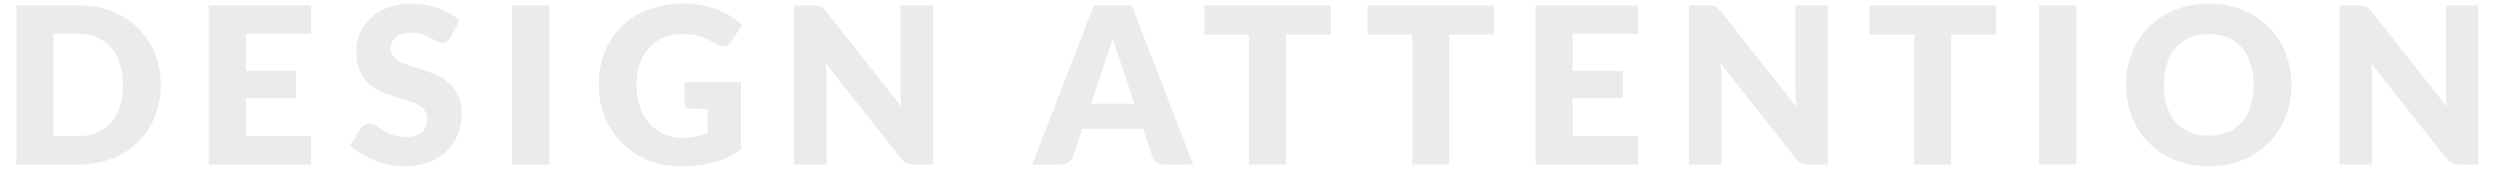 <?xml version="1.0" encoding="UTF-8"?><svg id="_レイヤー_2" xmlns="http://www.w3.org/2000/svg" xmlns:xlink="http://www.w3.org/1999/xlink" viewBox="0 0 1030 70"><defs><style>.cls-1{opacity:.08;}.cls-2{clip-path:url(#clippath);}.cls-3{fill:none;}</style><clipPath id="clippath"><rect class="cls-3" width="1030" height="70"/></clipPath></defs><g id="contents"><g class="cls-2"><g class="cls-1"><path d="M66.237,34.977c0,4.74-.817,9.112-2.452,13.117-1.636,4.005-3.938,7.471-6.908,10.396-2.97,2.925-6.547,5.205-10.732,6.84-4.185,1.636-8.827,2.452-13.927,2.452H6.747V2.217h25.471c5.1,0,9.742,.825,13.927,2.475,4.186,1.65,7.763,3.931,10.732,6.84,2.971,2.91,5.272,6.368,6.908,10.373,1.635,4.005,2.452,8.362,2.452,13.072Zm-15.57,0c0-3.24-.42-6.165-1.26-8.775-.84-2.609-2.047-4.821-3.622-6.637s-3.503-3.21-5.783-4.186c-2.279-.975-4.875-1.463-7.784-1.463h-10.17V56.081h10.17c2.909,0,5.505-.487,7.784-1.462,2.28-.975,4.208-2.37,5.783-4.186,1.575-1.814,2.782-4.027,3.622-6.637,.84-2.61,1.26-5.55,1.26-8.82Z"/><path d="M128.192,2.217V13.916h-26.91v15.301h20.61v11.25h-20.61v15.614h26.91v11.7h-42.21V2.217h42.21Z"/><path d="M185.566,15.536c-.45,.721-.923,1.261-1.418,1.62-.495,.36-1.133,.54-1.912,.54-.69,0-1.433-.217-2.228-.652-.795-.435-1.695-.923-2.7-1.463s-2.153-1.026-3.442-1.462c-1.29-.435-2.761-.652-4.41-.652-2.851,0-4.973,.607-6.367,1.822-1.396,1.215-2.093,2.857-2.093,4.928,0,1.32,.42,2.415,1.26,3.285s1.942,1.619,3.308,2.25c1.365,.63,2.925,1.207,4.681,1.732,1.755,.524,3.547,1.109,5.377,1.755s3.623,1.402,5.378,2.272,3.314,1.979,4.68,3.33c1.365,1.35,2.467,2.992,3.308,4.927,.84,1.936,1.26,4.269,1.26,6.998,0,3.03-.525,5.865-1.575,8.505-1.05,2.641-2.572,4.943-4.567,6.907-1.995,1.966-4.455,3.511-7.38,4.636s-6.248,1.688-9.968,1.688c-2.04,0-4.117-.211-6.232-.631-2.114-.419-4.162-1.012-6.143-1.777-1.979-.765-3.84-1.672-5.58-2.723-1.74-1.05-3.255-2.22-4.545-3.51l4.5-7.109c.33-.54,.795-.975,1.396-1.306,.6-.329,1.244-.495,1.935-.495,.9,0,1.808,.286,2.723,.855,.915,.57,1.95,1.2,3.105,1.89,1.154,.69,2.481,1.32,3.982,1.891,1.499,.569,3.27,.854,5.31,.854,2.76,0,4.905-.607,6.436-1.822,1.529-1.215,2.295-3.143,2.295-5.782,0-1.53-.421-2.775-1.261-3.735s-1.942-1.755-3.307-2.385c-1.366-.63-2.918-1.186-4.658-1.665s-3.525-1.013-5.354-1.598c-1.83-.585-3.615-1.305-5.355-2.16-1.74-.854-3.293-1.979-4.657-3.375-1.365-1.395-2.468-3.135-3.308-5.22s-1.26-4.658-1.26-7.718c0-2.46,.495-4.86,1.484-7.2,.99-2.34,2.445-4.425,4.365-6.255,1.92-1.829,4.275-3.292,7.065-4.388,2.79-1.095,5.984-1.643,9.585-1.643,2.01,0,3.967,.158,5.872,.473,1.905,.315,3.713,.78,5.423,1.396s3.308,1.35,4.792,2.205c1.485,.854,2.812,1.822,3.983,2.902l-3.78,7.064Z"/><path d="M226.335,67.781h-15.3V2.217h15.3V67.781Z"/><path d="M281.352,56.802c2.1,0,3.96-.181,5.58-.54,1.62-.36,3.15-.84,4.59-1.44v-9.944h-6.479c-.961,0-1.71-.255-2.25-.766-.54-.51-.811-1.154-.811-1.935v-8.37h23.311v27.675c-1.681,1.23-3.428,2.288-5.243,3.173s-3.75,1.612-5.805,2.183c-2.055,.569-4.245,.989-6.57,1.26-2.325,.27-4.822,.405-7.492,.405-4.8,0-9.24-.848-13.32-2.543-4.08-1.694-7.612-4.034-10.597-7.02-2.985-2.985-5.326-6.525-7.021-10.62-1.695-4.096-2.542-8.543-2.542-13.343,0-4.89,.81-9.383,2.43-13.478s3.938-7.628,6.952-10.598c3.016-2.97,6.66-5.279,10.936-6.93,4.274-1.649,9.052-2.476,14.332-2.476,2.729,0,5.295,.226,7.695,.676,2.399,.449,4.612,1.064,6.638,1.845,2.024,.78,3.877,1.71,5.558,2.79,1.68,1.08,3.179,2.25,4.5,3.51l-4.41,6.705c-.421,.63-.923,1.125-1.508,1.485-.585,.359-1.223,.54-1.912,.54-.9,0-1.83-.3-2.79-.9-1.2-.72-2.333-1.342-3.397-1.867-1.065-.524-2.153-.952-3.263-1.283-1.11-.329-2.28-.569-3.51-.72-1.23-.149-2.61-.225-4.141-.225-2.851,0-5.415,.503-7.694,1.507-2.28,1.006-4.224,2.424-5.828,4.253-1.605,1.83-2.843,4.027-3.712,6.593-.871,2.564-1.306,5.422-1.306,8.572,0,3.48,.479,6.57,1.44,9.27,.96,2.7,2.287,4.98,3.982,6.841,1.694,1.86,3.705,3.277,6.03,4.252,2.324,.976,4.867,1.463,7.627,1.463Z"/><path d="M336.854,2.307c.449,.061,.854,.173,1.215,.337,.359,.166,.704,.398,1.035,.698,.329,.3,.704,.705,1.125,1.215l31.14,39.375c-.12-1.26-.21-2.482-.271-3.668-.06-1.185-.09-2.302-.09-3.353V2.217h13.41V67.781h-7.92c-1.17,0-2.16-.18-2.97-.54-.811-.359-1.591-1.02-2.34-1.979l-30.915-39.061c.09,1.141,.164,2.258,.225,3.353,.06,1.096,.09,2.123,.09,3.083v35.145h-13.41V2.217h8.011c.659,0,1.215,.03,1.665,.09Z"/><path d="M491.608,67.781h-11.79c-1.32,0-2.407-.307-3.263-.922-.854-.615-1.447-1.402-1.777-2.363l-3.87-11.43h-24.93l-3.87,11.43c-.301,.841-.886,1.598-1.755,2.272-.871,.676-1.936,1.013-3.195,1.013h-11.88L450.658,2.217h15.57l25.38,65.564Zm-42.12-25.064h17.91l-6.03-17.955c-.391-1.14-.848-2.482-1.372-4.027-.525-1.545-1.043-3.218-1.553-5.018-.48,1.83-.976,3.525-1.485,5.085s-.99,2.91-1.439,4.05l-6.03,17.865Z"/><path d="M548.263,2.217V14.276h-18.449v53.505h-15.21V14.276h-18.45V2.217h52.109Z"/><path d="M615.511,2.217V14.276h-18.449v53.505h-15.21V14.276h-18.45V2.217h52.109Z"/><path d="M674.884,2.217V13.916h-26.91v15.301h20.61v11.25h-20.61v15.614h26.91v11.7h-42.21V2.217h42.21Z"/><path d="M705.51,2.307c.45,.061,.854,.173,1.215,.337,.36,.166,.704,.398,1.035,.698,.329,.3,.704,.705,1.125,1.215l31.14,39.375c-.12-1.26-.21-2.482-.27-3.668-.061-1.185-.09-2.302-.09-3.353V2.217h13.409V67.781h-7.92c-1.17,0-2.16-.18-2.97-.54-.81-.359-1.591-1.02-2.34-1.979l-30.915-39.061c.09,1.141,.164,2.258,.225,3.353,.06,1.096,.09,2.123,.09,3.083v35.145h-13.409V2.217h8.01c.659,0,1.215,.03,1.665,.09Z"/><path d="M822.347,2.217V14.276h-18.45v53.505h-15.21V14.276h-18.449V2.217h52.109Z"/><path d="M855.413,67.781h-15.3V2.217h15.3V67.781Z"/><path d="M944.072,34.977c0,4.74-.818,9.15-2.453,13.229-1.635,4.081-3.938,7.628-6.907,10.643-2.97,3.016-6.548,5.378-10.732,7.088-4.186,1.71-8.828,2.565-13.928,2.565s-9.75-.855-13.95-2.565-7.792-4.072-10.777-7.088c-2.985-3.015-5.295-6.562-6.93-10.643-1.636-4.079-2.452-8.489-2.452-13.229s.816-9.149,2.452-13.23c1.635-4.079,3.944-7.619,6.93-10.619s6.577-5.355,10.777-7.065,8.85-2.565,13.95-2.565,9.742,.863,13.928,2.588c4.185,1.726,7.763,4.088,10.732,7.088s5.272,6.54,6.907,10.619c1.635,4.081,2.453,8.476,2.453,13.186Zm-15.57,0c0-3.24-.421-6.157-1.26-8.753-.841-2.594-2.048-4.792-3.623-6.592-1.575-1.801-3.503-3.18-5.782-4.141-2.28-.96-4.875-1.439-7.785-1.439-2.94,0-5.558,.479-7.853,1.439-2.295,.961-4.229,2.34-5.805,4.141-1.575,1.8-2.783,3.998-3.623,6.592-.84,2.596-1.26,5.513-1.26,8.753,0,3.271,.42,6.203,1.26,8.798s2.048,4.792,3.623,6.592,3.51,3.173,5.805,4.118c2.295,.944,4.912,1.417,7.853,1.417,2.91,0,5.505-.473,7.785-1.417,2.279-.945,4.207-2.318,5.782-4.118s2.782-3.997,3.623-6.592c.839-2.595,1.26-5.527,1.26-8.798Z"/><path d="M973.536,2.307c.45,.061,.854,.173,1.215,.337,.36,.166,.704,.398,1.035,.698,.329,.3,.704,.705,1.125,1.215l31.14,39.375c-.12-1.26-.21-2.482-.27-3.668-.061-1.185-.09-2.302-.09-3.353V2.217h13.409V67.781h-7.92c-1.17,0-2.16-.18-2.97-.54-.81-.359-1.591-1.02-2.34-1.979l-30.915-39.061c.09,1.141,.164,2.258,.225,3.353,.06,1.096,.09,2.123,.09,3.083v35.145h-13.409V2.217h8.01c.659,0,1.215,.03,1.665,.09Z"/></g></g></g></svg>